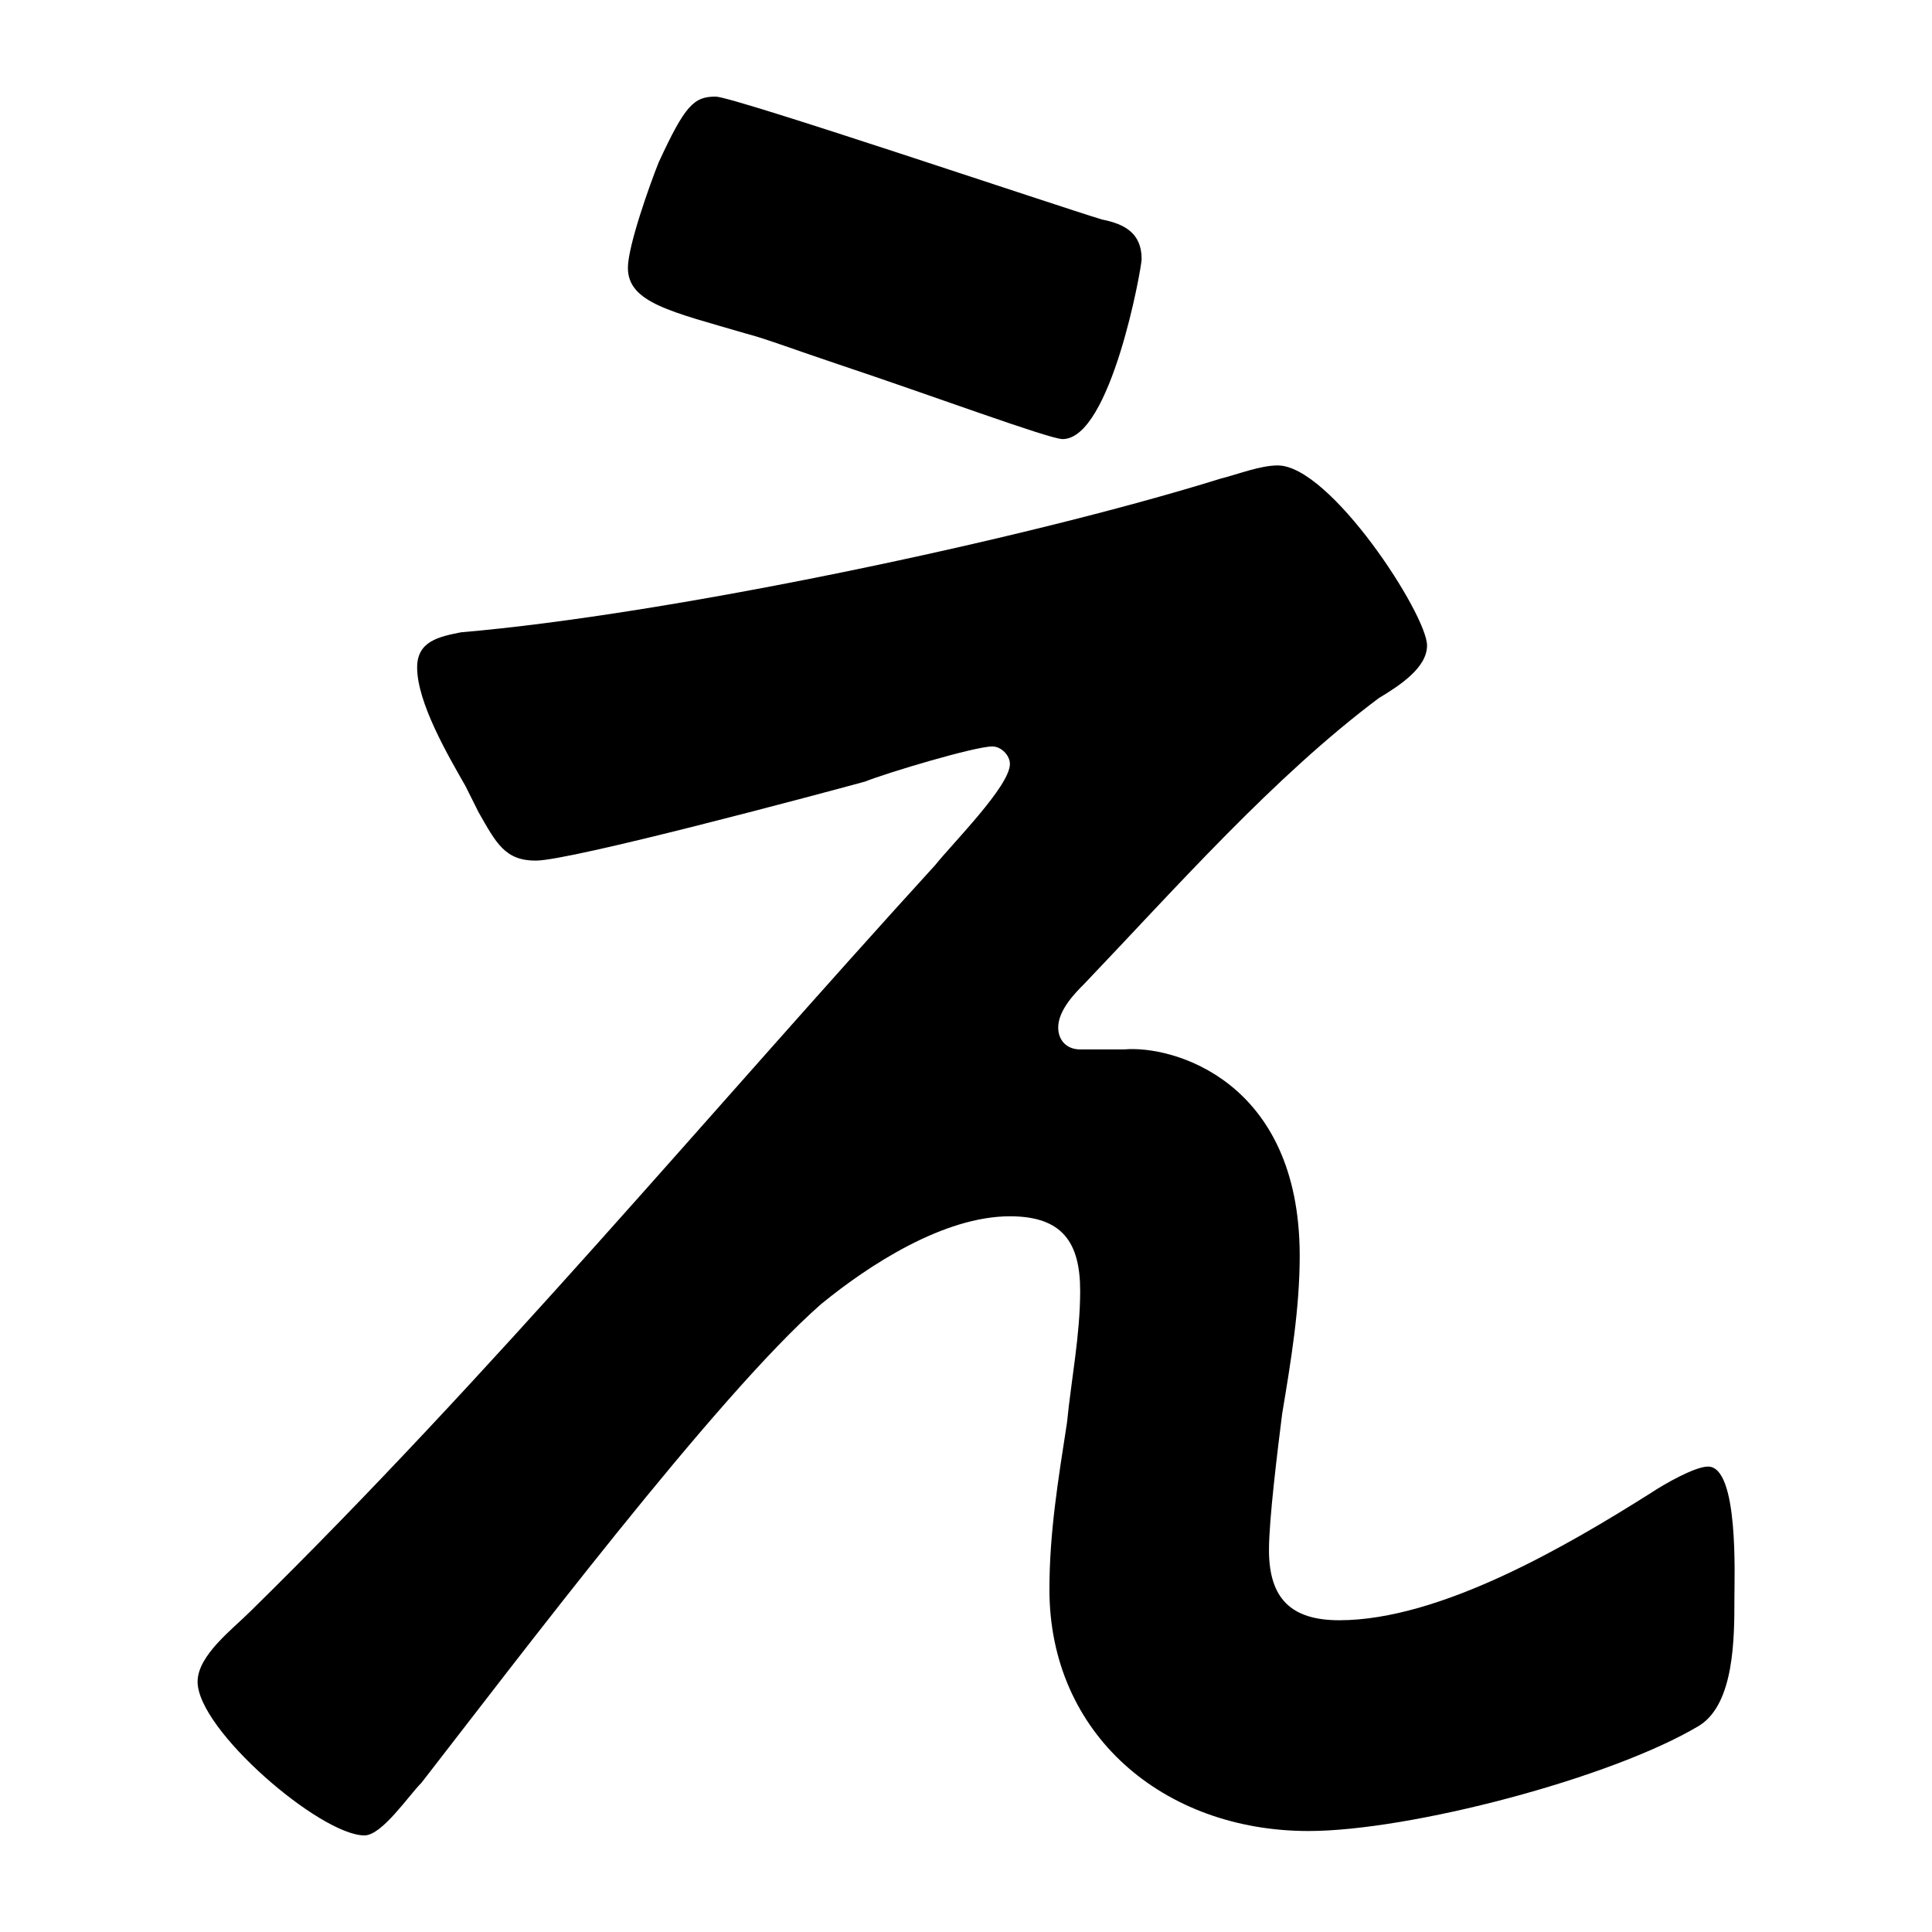 <?xml version="1.0" encoding="utf-8"?>
<!-- Generator: Adobe Illustrator 28.2.0, SVG Export Plug-In . SVG Version: 6.00 Build 0)  -->
<svg version="1.1" id="_レイヤー_2" xmlns="http://www.w3.org/2000/svg" xmlns:xlink="http://www.w3.org/1999/xlink" x="0px"
	 y="0px" viewBox="0 0 44 44" style="enable-background:new 0 0 44 44;" xml:space="preserve">
<g id="_レイヤー_1-2">
	<path d="M29.6,28.6c0,1.2-0.2,2.4-0.4,3.6c-0.1,0.8-0.3,2.4-0.3,3.1c0,1.1,0.5,1.6,1.6,1.6c2.3,0,5.2-1.7,7.1-2.9
		c0.3-0.2,1-0.6,1.3-0.6c0.7,0,0.6,2.5,0.6,3c0,0.9,0,2.4-0.8,2.9c-2,1.2-6.6,2.4-8.9,2.4c-3.3,0-5.9-2.2-5.9-5.5
		c0-1.3,0.2-2.5,0.4-3.8c0.1-1,0.3-2,0.3-3c0-1.1-0.4-1.7-1.6-1.7c-1.5,0-3.2,1.1-4.3,2c-2.4,2.1-7,8.2-9.1,10.9
		c-0.3,0.3-0.9,1.2-1.3,1.2c-1,0-3.8-2.4-3.8-3.5c0-0.6,0.8-1.2,1.2-1.6c5.5-5.4,10.4-11.3,15.6-17c0.4-0.5,1.7-1.8,1.7-2.3
		c0-0.2-0.2-0.4-0.4-0.4c-0.4,0-2.4,0.6-2.9,0.8c-1.1,0.3-6.7,1.8-7.5,1.8c-0.7,0-0.9-0.4-1.3-1.1c-0.1-0.2-0.2-0.4-0.3-0.6
		c-0.4-0.7-1.1-1.9-1.1-2.7c0-0.6,0.5-0.7,1-0.8c4.7-0.4,12.8-2.1,17.3-3.5c0.4-0.1,0.9-0.3,1.3-0.3c1.2,0,3.4,3.4,3.4,4.1
		c0,0.5-0.6,0.9-1.1,1.2c-2.4,1.8-4.6,4.3-6.7,6.5c-0.2,0.2-0.6,0.6-0.6,1c0,0.3,0.2,0.5,0.5,0.5s0.6,0,1,0
		C26.7,23.8,29.6,24.6,29.6,28.6L29.6,28.6z M16.3,2.2c0.4,0,7.8,2.5,8.8,2.8C25.6,5.1,26,5.3,26,5.9c0,0.2-0.7,4.1-1.8,4.1
		c-0.3,0-3-1-5.1-1.7C18.2,8,17.4,7.7,17,7.6c-1.7-0.5-2.7-0.7-2.7-1.5c0-0.5,0.5-1.9,0.7-2.4C15.6,2.4,15.8,2.2,16.3,2.2z"/>
</g>
</svg>
